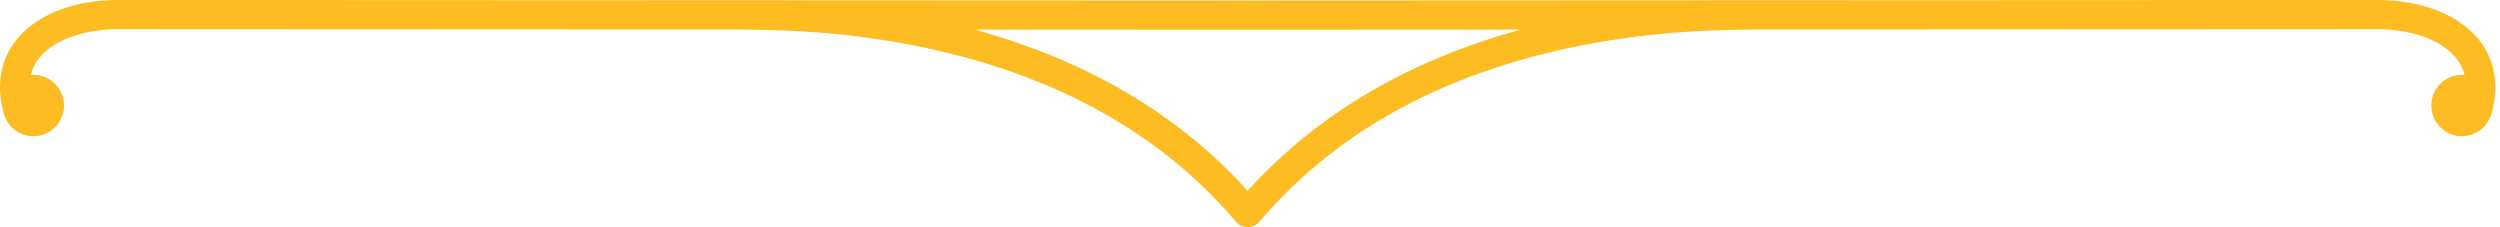 <?xml version="1.0" encoding="UTF-8"?> <svg xmlns="http://www.w3.org/2000/svg" xmlns:xlink="http://www.w3.org/1999/xlink" width="220px" height="20px" viewBox="0 0 220 20" version="1.1"><g class="Home-Page" stroke="none" stroke-width="1" fill="none" fill-rule="evenodd"><g class="Onesti-Entertainment-Home---Desktop" transform="translate(-1219, -4503)" fill="#FDBC22"><g class="In-The-News" transform="translate(0, 4162)"><g class="Group-26" transform="translate(1056, 106)"><g class="Group-19" transform="translate(104, 105)"><path d="M168.794,146.784 C162.687,140.047 154.646,135.308 144.763,132.607 L168.794,132.618 L192.826,132.607 C182.943,135.308 174.901,140.047 168.794,146.784 M69.404,130 C65.664,130 62.477,131.183 60.656,133.248 C59.354,134.726 58.802,136.598 59.063,138.659 C59.158,139.415 59.333,140.363 59.843,140.989 C60.29,141.542 60.933,141.893 61.65,141.97 C62.359,142.052 63.072,141.84 63.633,141.386 C64.192,140.933 64.545,140.289 64.62,139.571 C64.697,138.854 64.488,138.151 64.035,137.59 C63.588,137.032 62.941,136.68 62.224,136.602 C62.047,136.581 61.875,136.581 61.705,136.596 C61.861,135.988 62.155,135.438 62.586,134.949 C63.9,133.46 66.448,132.571 69.404,132.571 C87.355,132.571 105.307,132.589 123.26,132.597 C127.863,132.598 132.01,132.79 136.6,133.504 C150.061,135.599 160.536,140.982 167.814,149.567 C168.058,149.855 168.426,149.998 168.794,150 C169.163,149.998 169.531,149.855 169.775,149.567 C177.053,140.982 187.527,135.599 200.989,133.504 C205.578,132.79 209.725,132.598 214.329,132.597 C232.282,132.589 250.234,132.571 268.185,132.571 C271.14,132.571 273.689,133.46 275.003,134.949 C275.434,135.438 275.728,135.988 275.884,136.596 C275.714,136.581 275.541,136.581 275.365,136.602 C274.647,136.68 274.001,137.032 273.554,137.59 C273.101,138.151 272.892,138.854 272.969,139.571 C273.044,140.289 273.396,140.933 273.956,141.386 C274.517,141.84 275.23,142.052 275.939,141.97 C276.656,141.893 277.299,141.542 277.746,140.989 C278.256,140.363 278.431,139.415 278.526,138.659 C278.786,136.598 278.235,134.726 276.932,133.248 C275.112,131.183 271.925,130 268.185,130 C250.103,130 232.02,130.016 213.938,130.024 L168.794,130.045 L123.65,130.024 C105.569,130.016 87.486,130 69.404,130" class="Fill-1"></path></g></g></g></g></g></svg> 